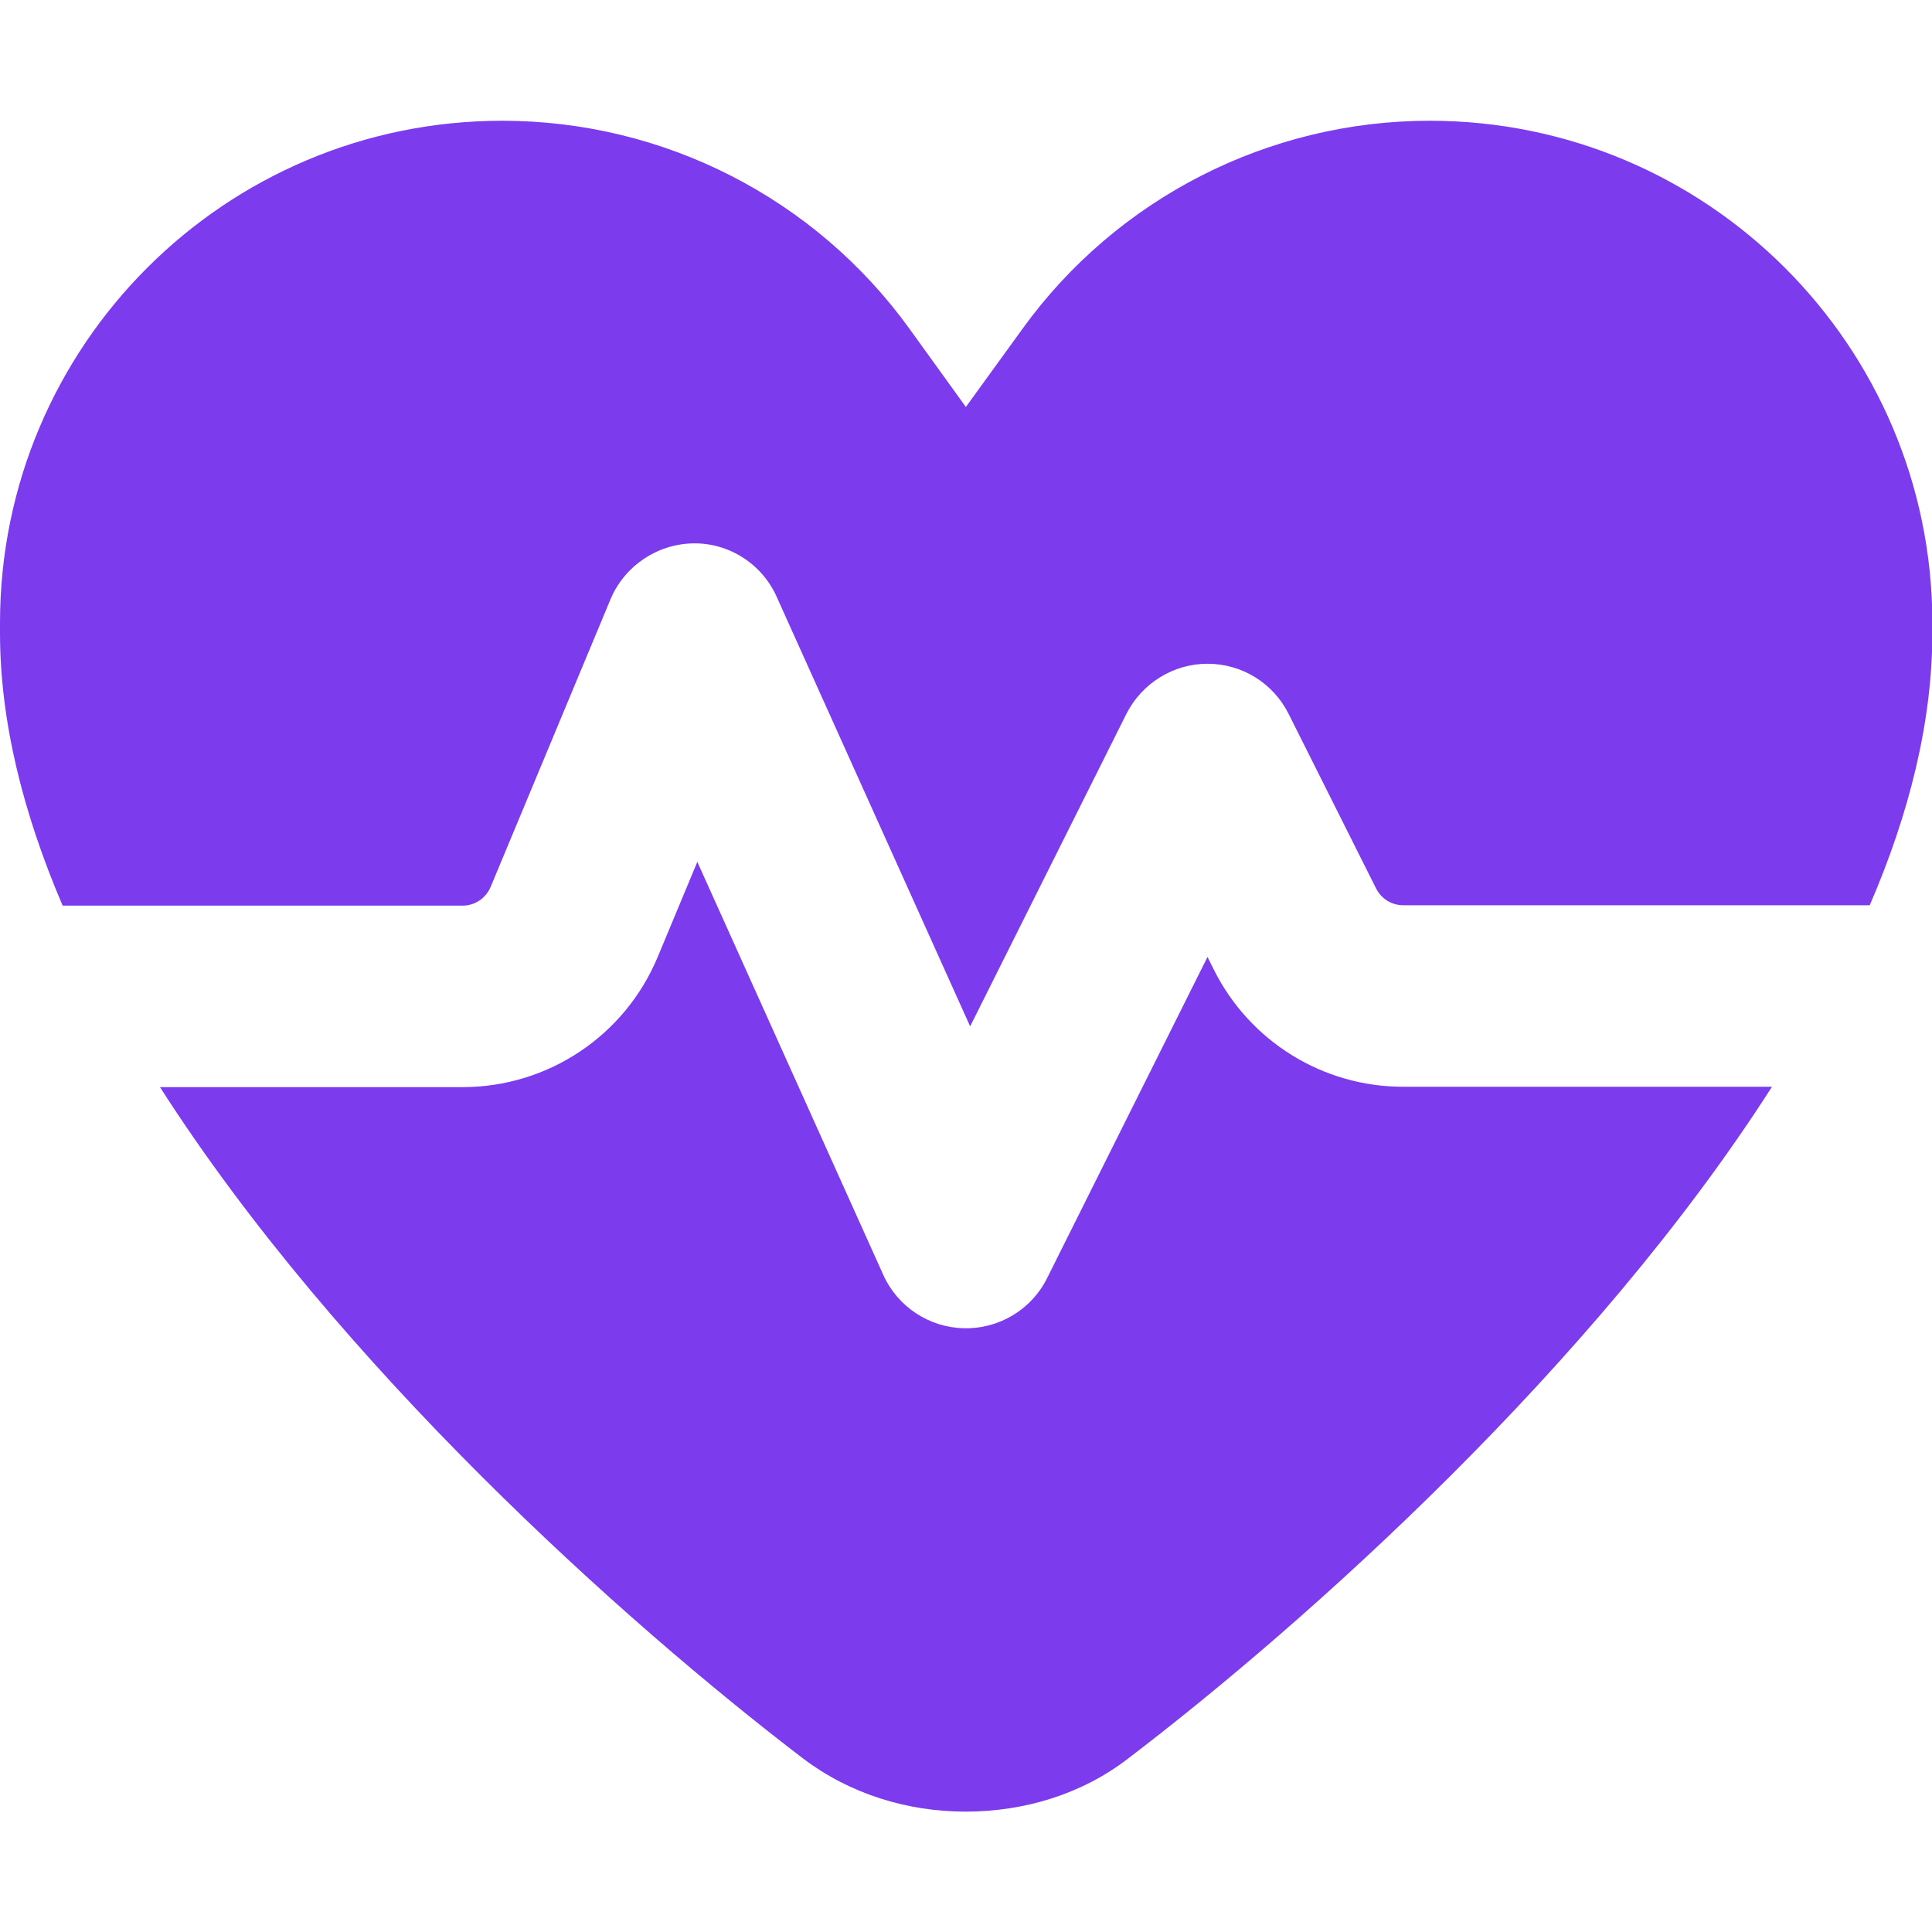 <svg width="512" height="512" viewBox="0 0 512 512" fill="none" xmlns="http://www.w3.org/2000/svg">
<g clip-path="url(#clip0_377_655)">
<path d="M256 107.9L241 87.1C216 52.5 175.9 32 133.1 32C59.6 32 0 91.6 0 165.1V167.7C0 191.3 6.2 215.7 16.6 240H122.6C125.8 240 128.7 238.1 130 235.1L161.8 158.8C165.5 150 174.1 144.2 183.6 144C193.1 143.8 201.9 149.4 205.8 158.1L257.1 272L298.5 189.2C302.6 181.1 310.9 175.9 320 175.9C329.1 175.9 337.4 181 341.5 189.2L364.7 235.5C366.1 238.2 368.8 239.9 371.9 239.9H495.5C506 215.6 512.1 191.2 512.1 167.6V165C512 91.6 452.4 32 378.9 32C336.2 32 296 52.5 271 87.1L256 107.8V107.9ZM469.6 288H371.8C350.6 288 331.2 276 321.7 257L320 253.6L277.5 338.7C273.4 347 264.8 352.2 255.5 352C246.2 351.8 237.9 346.3 234.1 337.9L184.8 228.4L174.3 253.6C165.6 274.5 145.2 288.1 122.6 288.1H42.4C89.6 361.9 165.4 429.8 212.8 466C225.2 475.4 240.4 480.1 255.9 480.1C271.4 480.1 286.7 475.5 299 466C346.6 429.7 422.4 361.8 469.6 288Z" fill="#7C3BED"/>
</g>
<defs>
<clipPath id="clip0_377_655">
<rect width="512" height="512" fill="white"/>
</clipPath>
</defs>
</svg>

